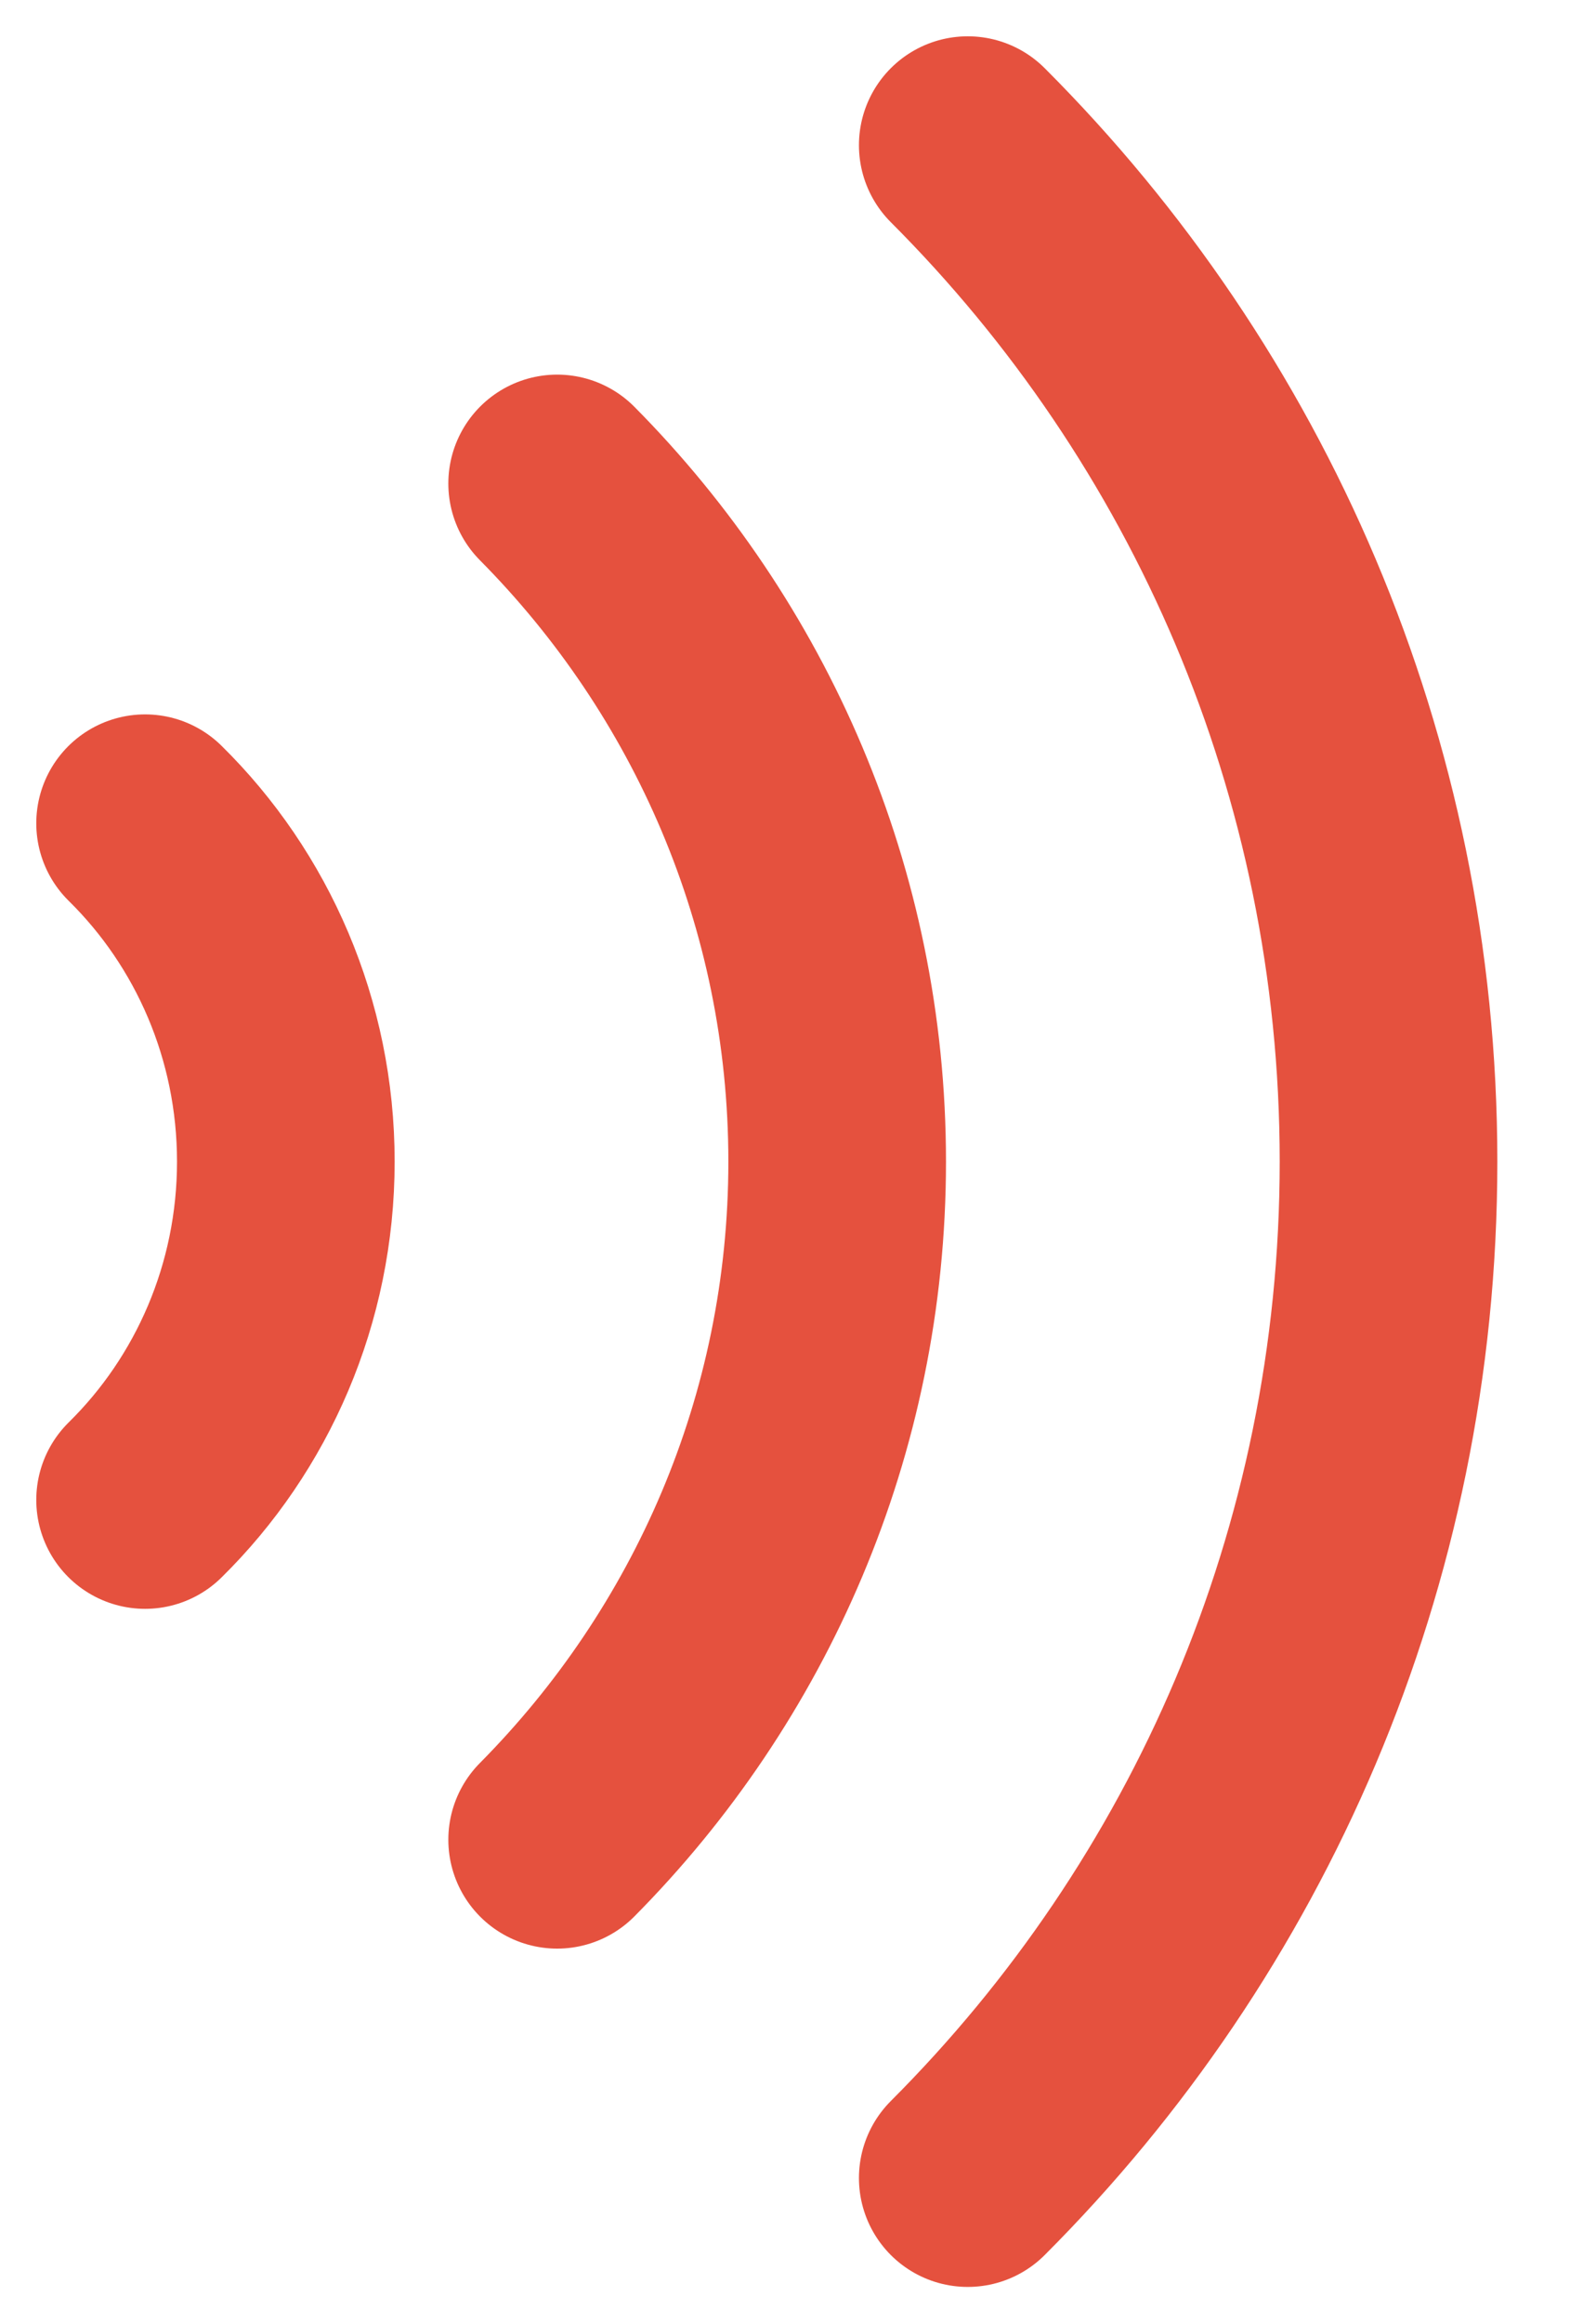 <svg width="11" height="16" viewBox="0 0 11 16" fill="none" xmlns="http://www.w3.org/2000/svg">
<g clip-path="url(#clip0_681_3517)">
<path d="M1 5.67C1.6 6.26 1.97 7.09 1.97 8C1.97 8.91 1.6 9.74 1 10.33" stroke="#E5513E" stroke-width="1.5" stroke-linecap="round" stroke-linejoin="round"/>
<path d="M3.84 3.33C5.03 4.53 5.77 6.18 5.77 8C5.77 9.82 5.03 11.47 3.84 12.67" stroke="#E5513E" stroke-width="1.5" stroke-linecap="round" stroke-linejoin="round"/>
<path d="M6.67 1C8.46 2.79 9.57 5.26 9.57 8C9.57 10.74 8.46 13.21 6.67 15" stroke="#E5513E" stroke-width="1.5" stroke-linecap="round" stroke-linejoin="round"/>
</g>
<defs>
<clipPath id="clip0_681_3517">
<rect width="11" height="16" fill="white"/>
</clipPath>
</defs>
</svg>
